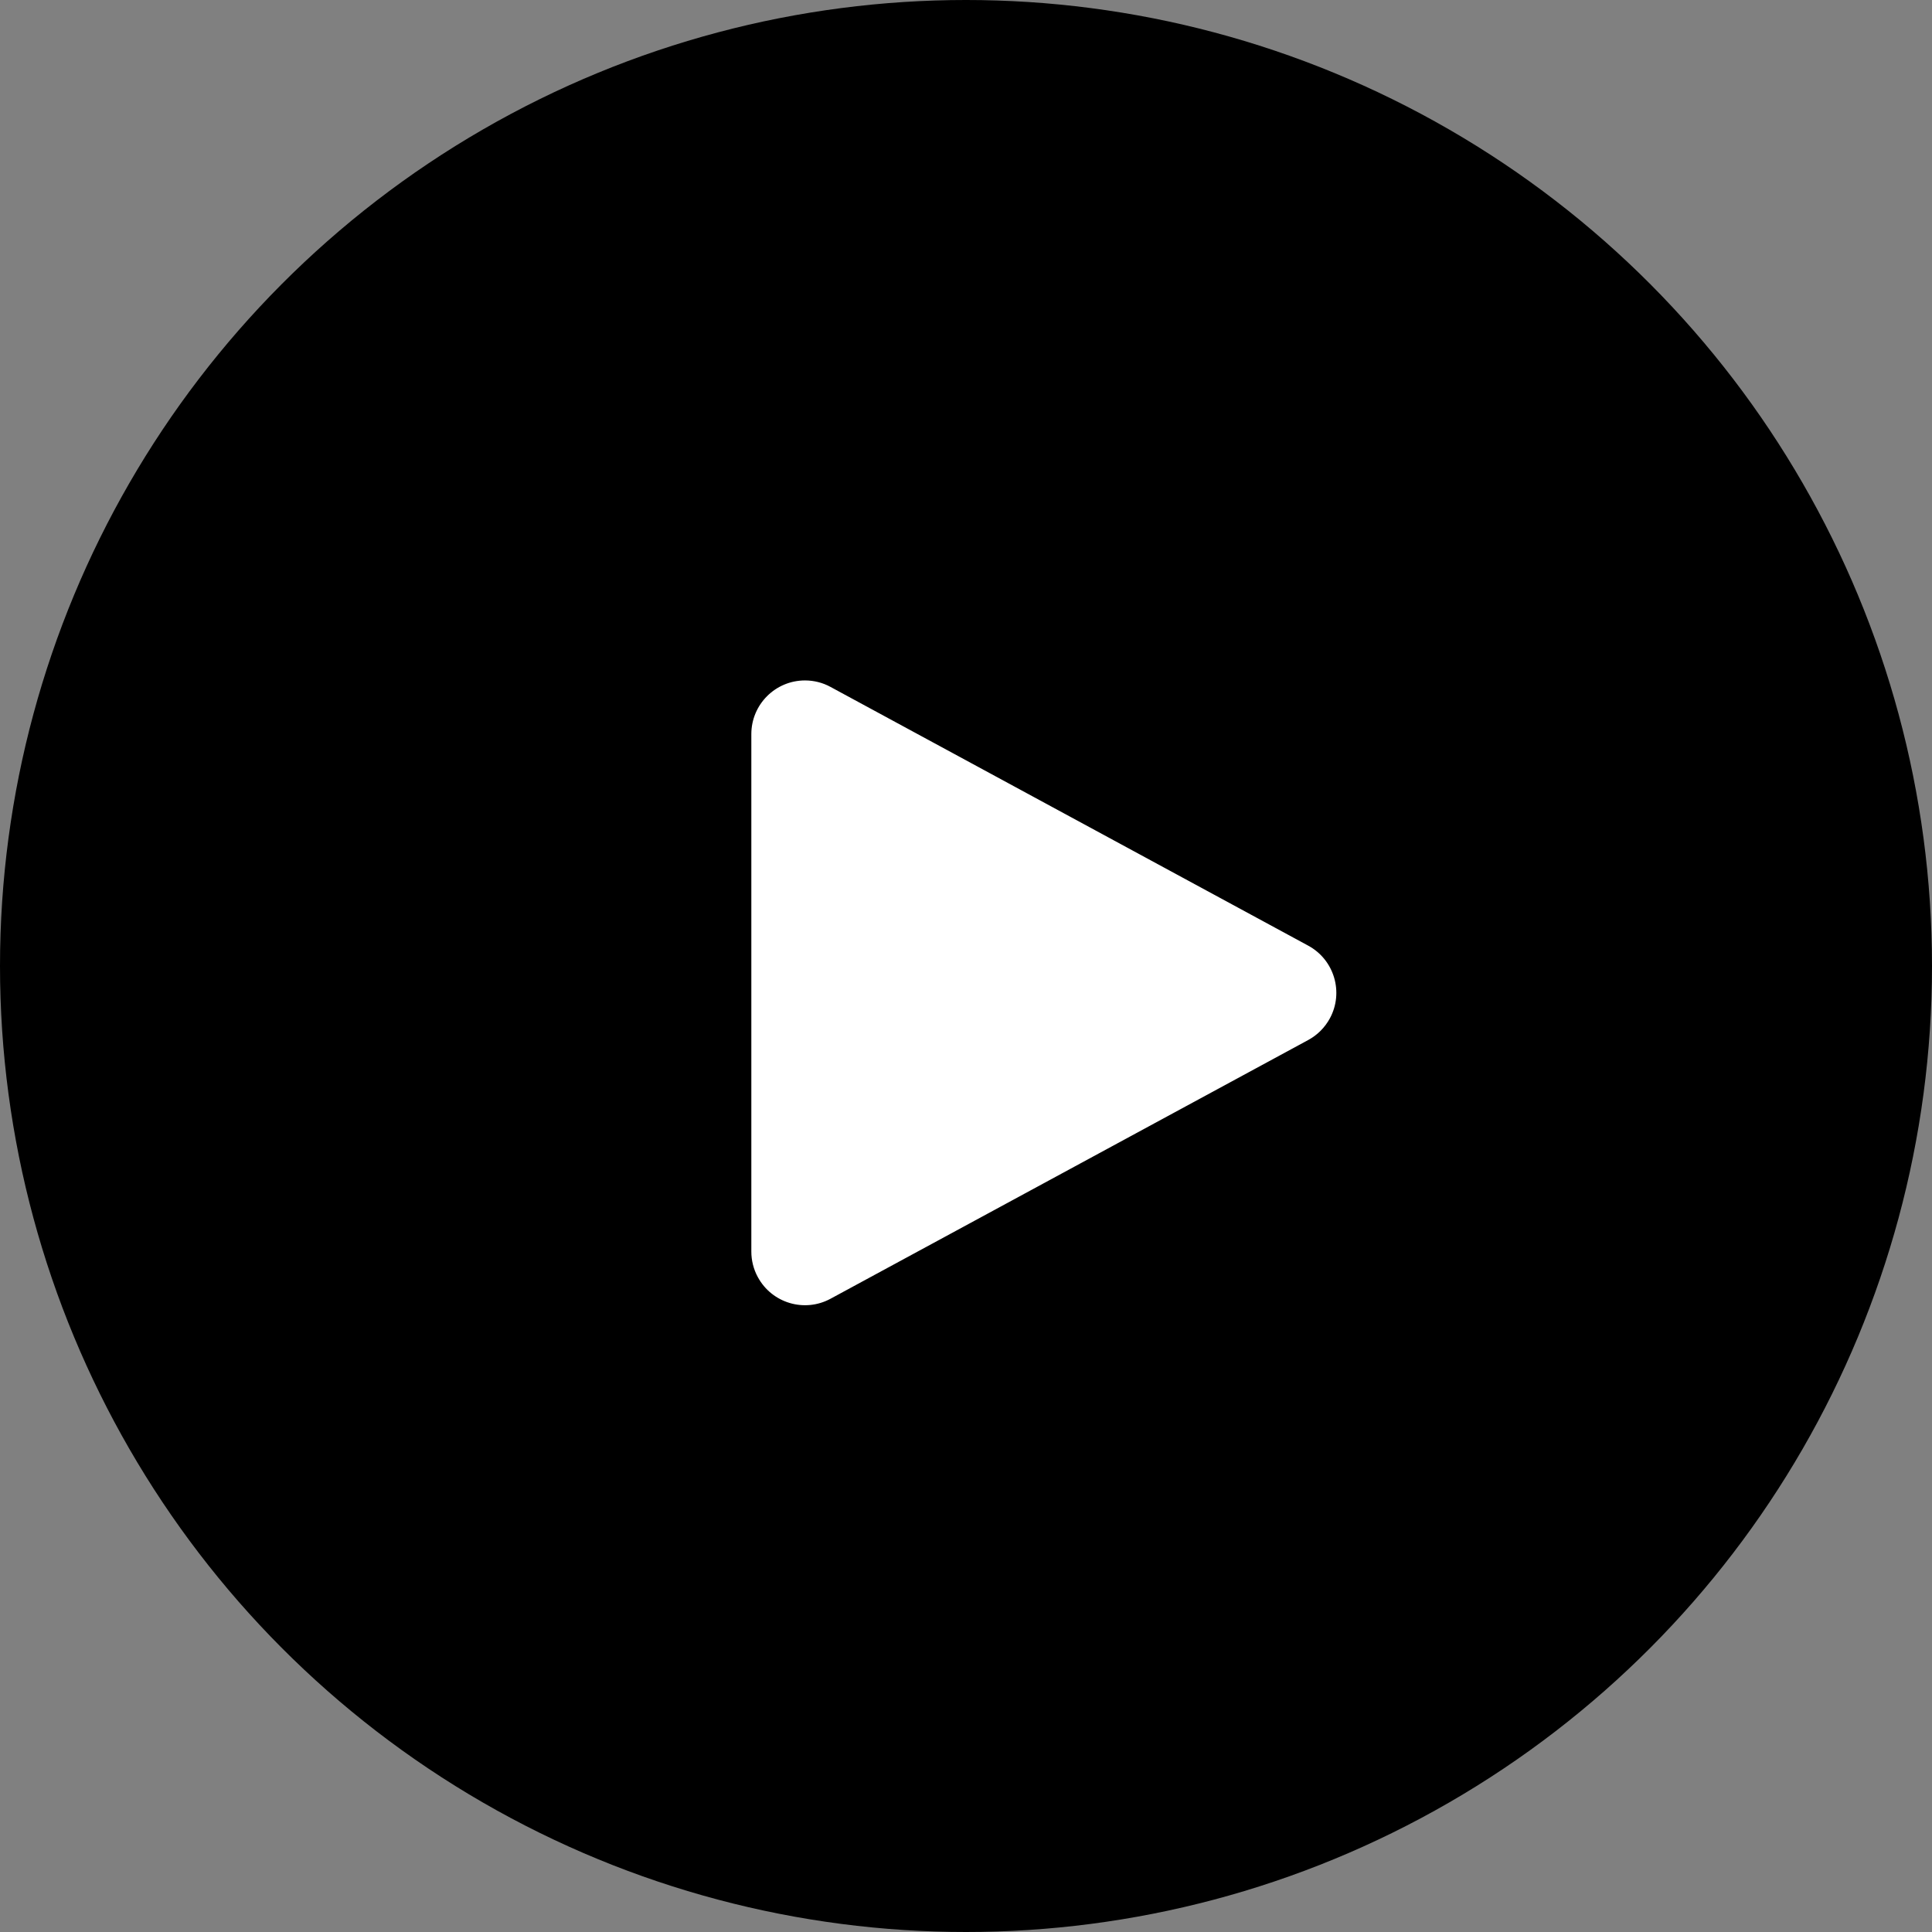 <?xml version="1.0" encoding="UTF-8"?>
<svg width="36px" height="36px" viewBox="0 0 36 36" version="1.1" xmlns="http://www.w3.org/2000/svg" xmlns:xlink="http://www.w3.org/1999/xlink">
    <rect x="0" y="0" width="36" height="36" fill="#808080" stroke="none"/>
    <title>UI/Play Black</title>
    <g id="UI/Play-Black" stroke="none" stroke-width="1" fill="none" fill-rule="evenodd">
        <circle id="Oval" fill="#000000" cx="18" cy="18" r="18"></circle>
        <path d="M20.879,14.123 L25.7,23.024 C25.963,23.509 25.783,24.116 25.297,24.379 C25.151,24.459 24.987,24.5 24.821,24.5 L15.179,24.5 C14.627,24.5 14.179,24.052 14.179,23.5 C14.179,23.334 14.22,23.17 14.3,23.024 L19.121,14.123 C19.384,13.638 19.991,13.457 20.476,13.72 C20.647,13.813 20.787,13.953 20.879,14.123 Z" id="Triangle" fill="#FFFFFF" transform="translate(20, 18.5) rotate(90) translate(-20, -18.5) "></path>
    </g>
</svg>